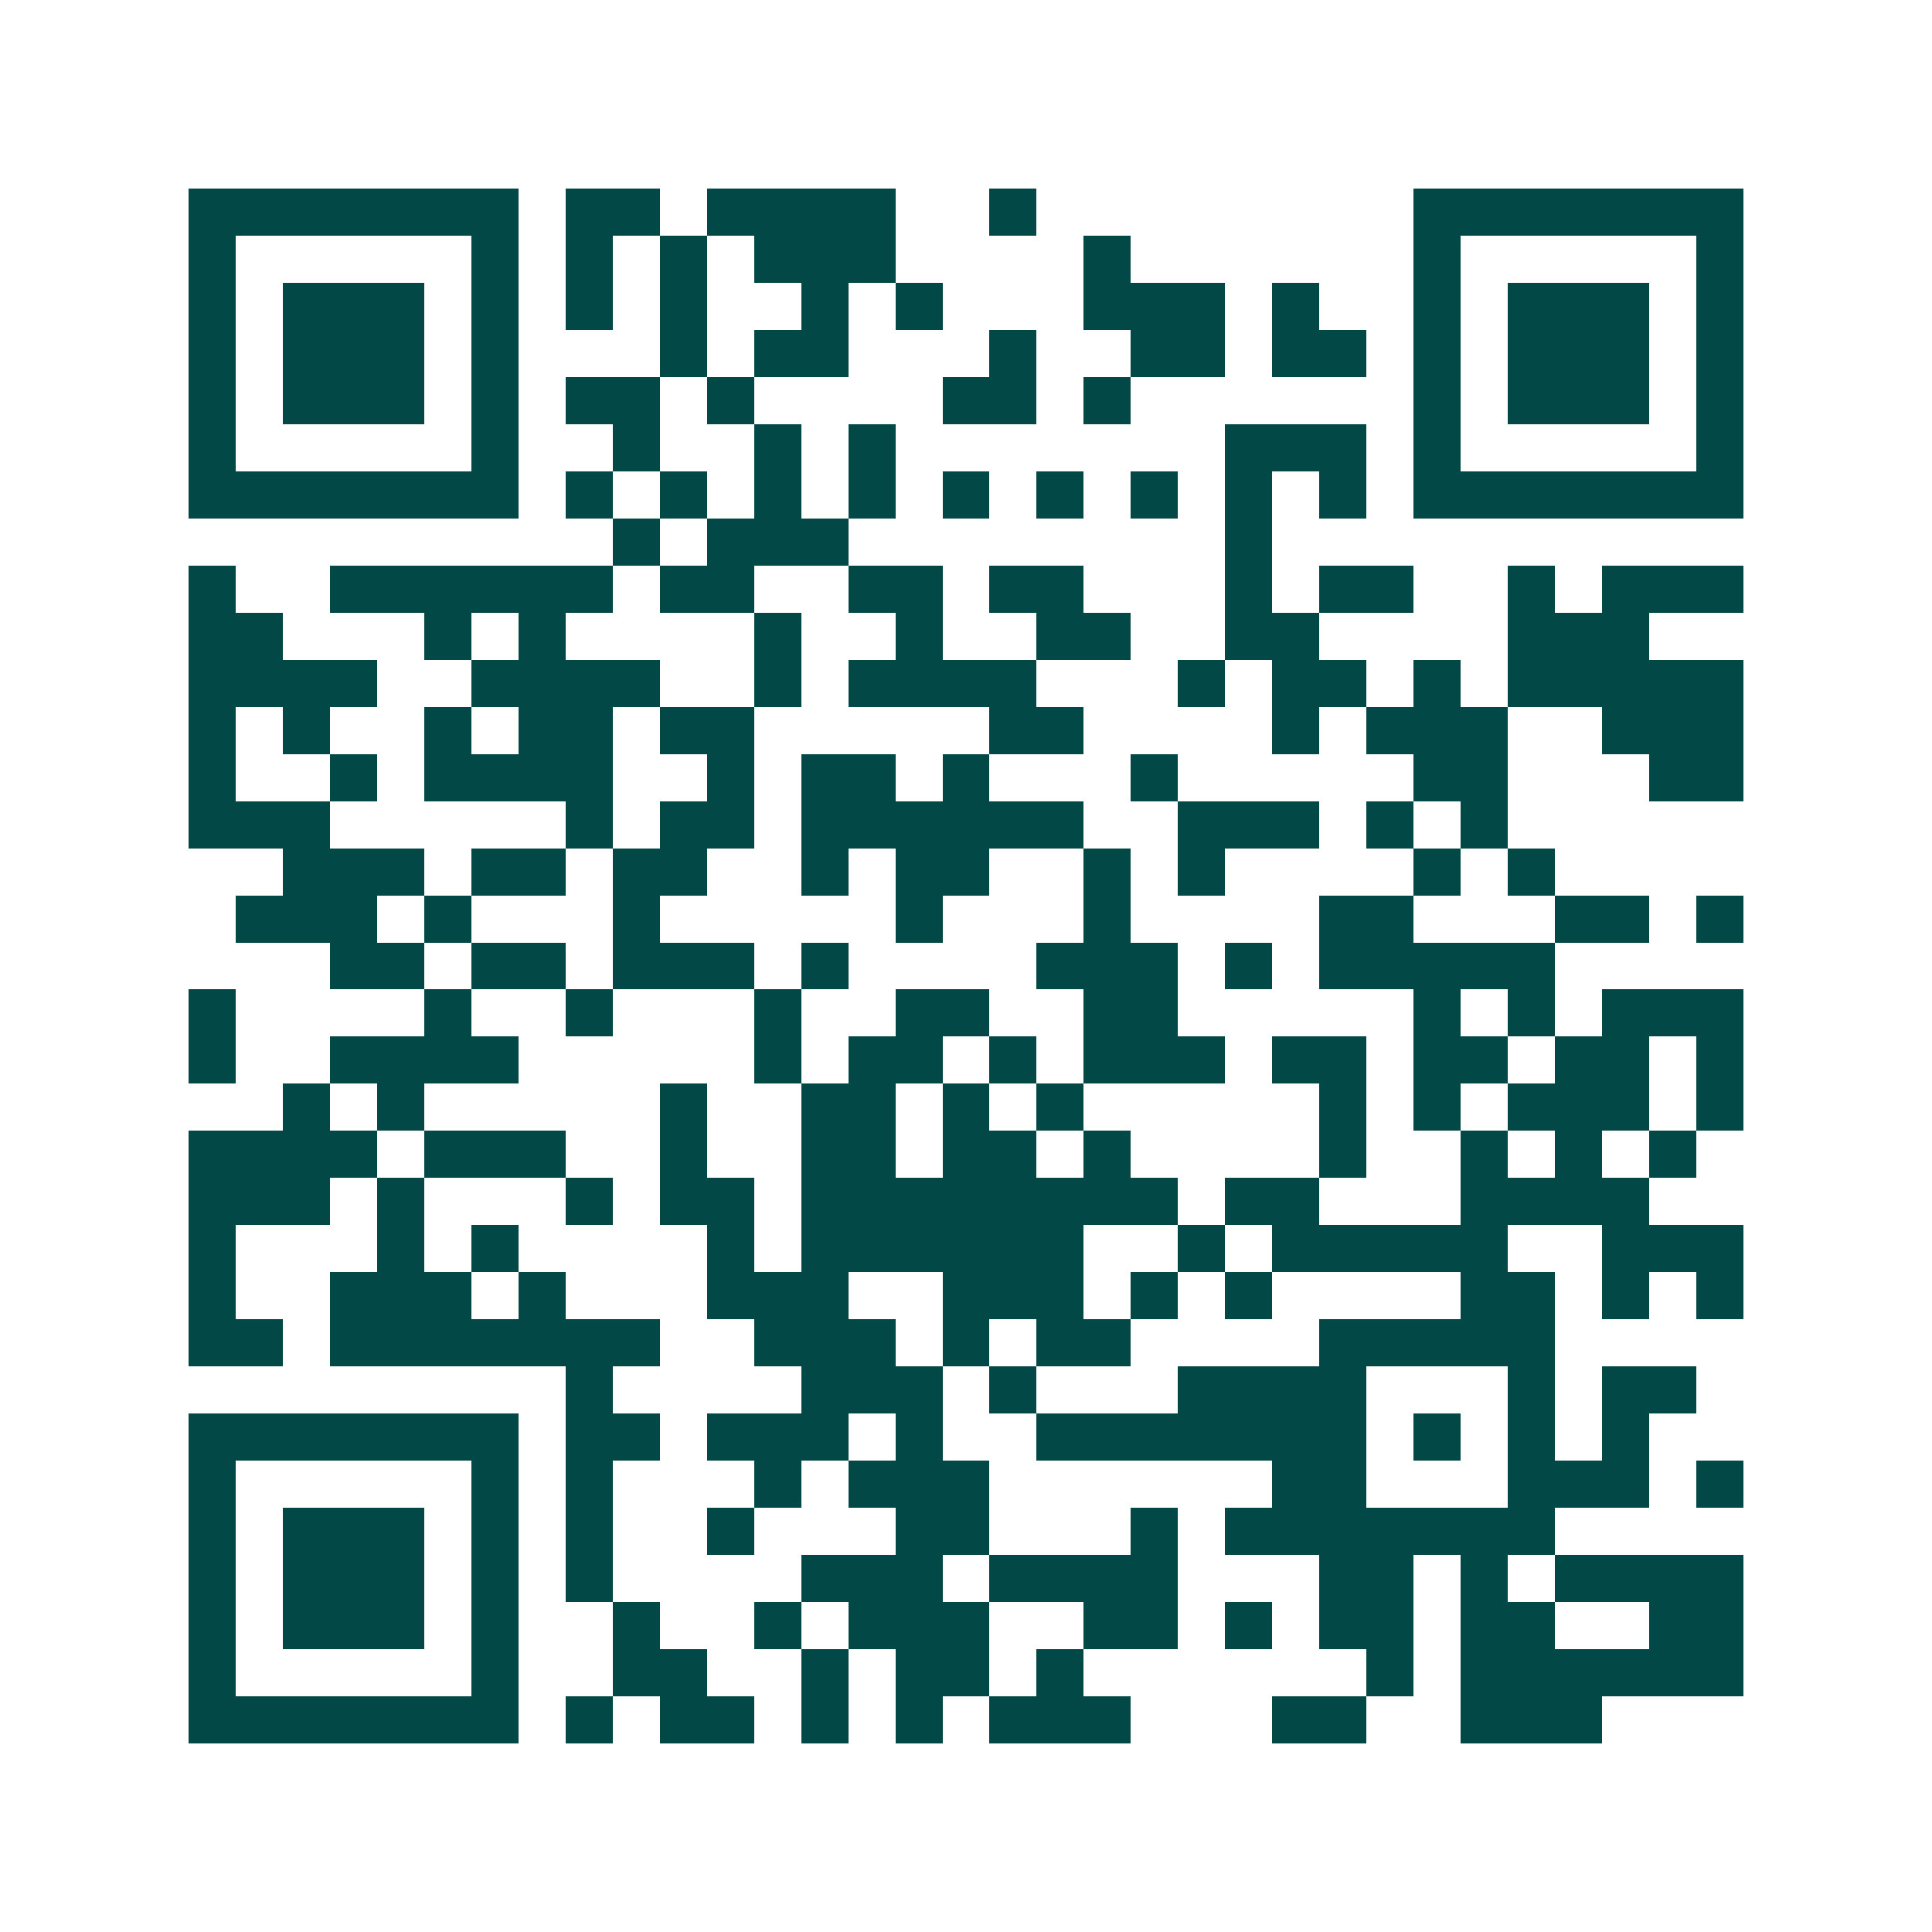 <svg xmlns="http://www.w3.org/2000/svg" width="200" height="200" viewBox="0 0 41 41" shape-rendering="crispEdges"><path fill="#ffffff" d="M0 0h41v41H0z"/><path stroke="#014847" d="M4 4.5h7m1 0h2m1 0h4m2 0h1m8 0h7M4 5.5h1m5 0h1m1 0h1m1 0h1m1 0h3m4 0h1m6 0h1m5 0h1M4 6.5h1m1 0h3m1 0h1m1 0h1m1 0h1m2 0h1m1 0h1m3 0h3m1 0h1m2 0h1m1 0h3m1 0h1M4 7.5h1m1 0h3m1 0h1m3 0h1m1 0h2m3 0h1m2 0h2m1 0h2m1 0h1m1 0h3m1 0h1M4 8.5h1m1 0h3m1 0h1m1 0h2m1 0h1m4 0h2m1 0h1m6 0h1m1 0h3m1 0h1M4 9.5h1m5 0h1m2 0h1m2 0h1m1 0h1m7 0h3m1 0h1m5 0h1M4 10.5h7m1 0h1m1 0h1m1 0h1m1 0h1m1 0h1m1 0h1m1 0h1m1 0h1m1 0h1m1 0h7M13 11.5h1m1 0h3m8 0h1M4 12.5h1m2 0h6m1 0h2m2 0h2m1 0h2m3 0h1m1 0h2m2 0h1m1 0h3M4 13.5h2m3 0h1m1 0h1m4 0h1m2 0h1m2 0h2m2 0h2m4 0h3M4 14.5h4m2 0h4m2 0h1m1 0h4m3 0h1m1 0h2m1 0h1m1 0h5M4 15.5h1m1 0h1m2 0h1m1 0h2m1 0h2m5 0h2m4 0h1m1 0h3m2 0h3M4 16.5h1m2 0h1m1 0h4m2 0h1m1 0h2m1 0h1m3 0h1m5 0h2m3 0h2M4 17.5h3m5 0h1m1 0h2m1 0h6m2 0h3m1 0h1m1 0h1M6 18.5h3m1 0h2m1 0h2m2 0h1m1 0h2m2 0h1m1 0h1m4 0h1m1 0h1M5 19.5h3m1 0h1m3 0h1m5 0h1m3 0h1m4 0h2m3 0h2m1 0h1M7 20.5h2m1 0h2m1 0h3m1 0h1m4 0h3m1 0h1m1 0h5M4 21.5h1m4 0h1m2 0h1m3 0h1m2 0h2m2 0h2m5 0h1m1 0h1m1 0h3M4 22.5h1m2 0h4m5 0h1m1 0h2m1 0h1m1 0h3m1 0h2m1 0h2m1 0h2m1 0h1M6 23.5h1m1 0h1m5 0h1m2 0h2m1 0h1m1 0h1m5 0h1m1 0h1m1 0h3m1 0h1M4 24.5h4m1 0h3m2 0h1m2 0h2m1 0h2m1 0h1m4 0h1m2 0h1m1 0h1m1 0h1M4 25.5h3m1 0h1m3 0h1m1 0h2m1 0h8m1 0h2m3 0h4M4 26.5h1m3 0h1m1 0h1m4 0h1m1 0h6m2 0h1m1 0h5m2 0h3M4 27.5h1m2 0h3m1 0h1m3 0h3m2 0h3m1 0h1m1 0h1m4 0h2m1 0h1m1 0h1M4 28.5h2m1 0h7m2 0h3m1 0h1m1 0h2m4 0h5M12 29.5h1m4 0h3m1 0h1m3 0h4m3 0h1m1 0h2M4 30.5h7m1 0h2m1 0h3m1 0h1m2 0h7m1 0h1m1 0h1m1 0h1M4 31.5h1m5 0h1m1 0h1m3 0h1m1 0h3m6 0h2m3 0h3m1 0h1M4 32.5h1m1 0h3m1 0h1m1 0h1m2 0h1m3 0h2m3 0h1m1 0h7M4 33.5h1m1 0h3m1 0h1m1 0h1m4 0h3m1 0h4m3 0h2m1 0h1m1 0h4M4 34.5h1m1 0h3m1 0h1m2 0h1m2 0h1m1 0h3m2 0h2m1 0h1m1 0h2m1 0h2m2 0h2M4 35.5h1m5 0h1m2 0h2m2 0h1m1 0h2m1 0h1m6 0h1m1 0h6M4 36.5h7m1 0h1m1 0h2m1 0h1m1 0h1m1 0h3m3 0h2m2 0h3"/></svg>
